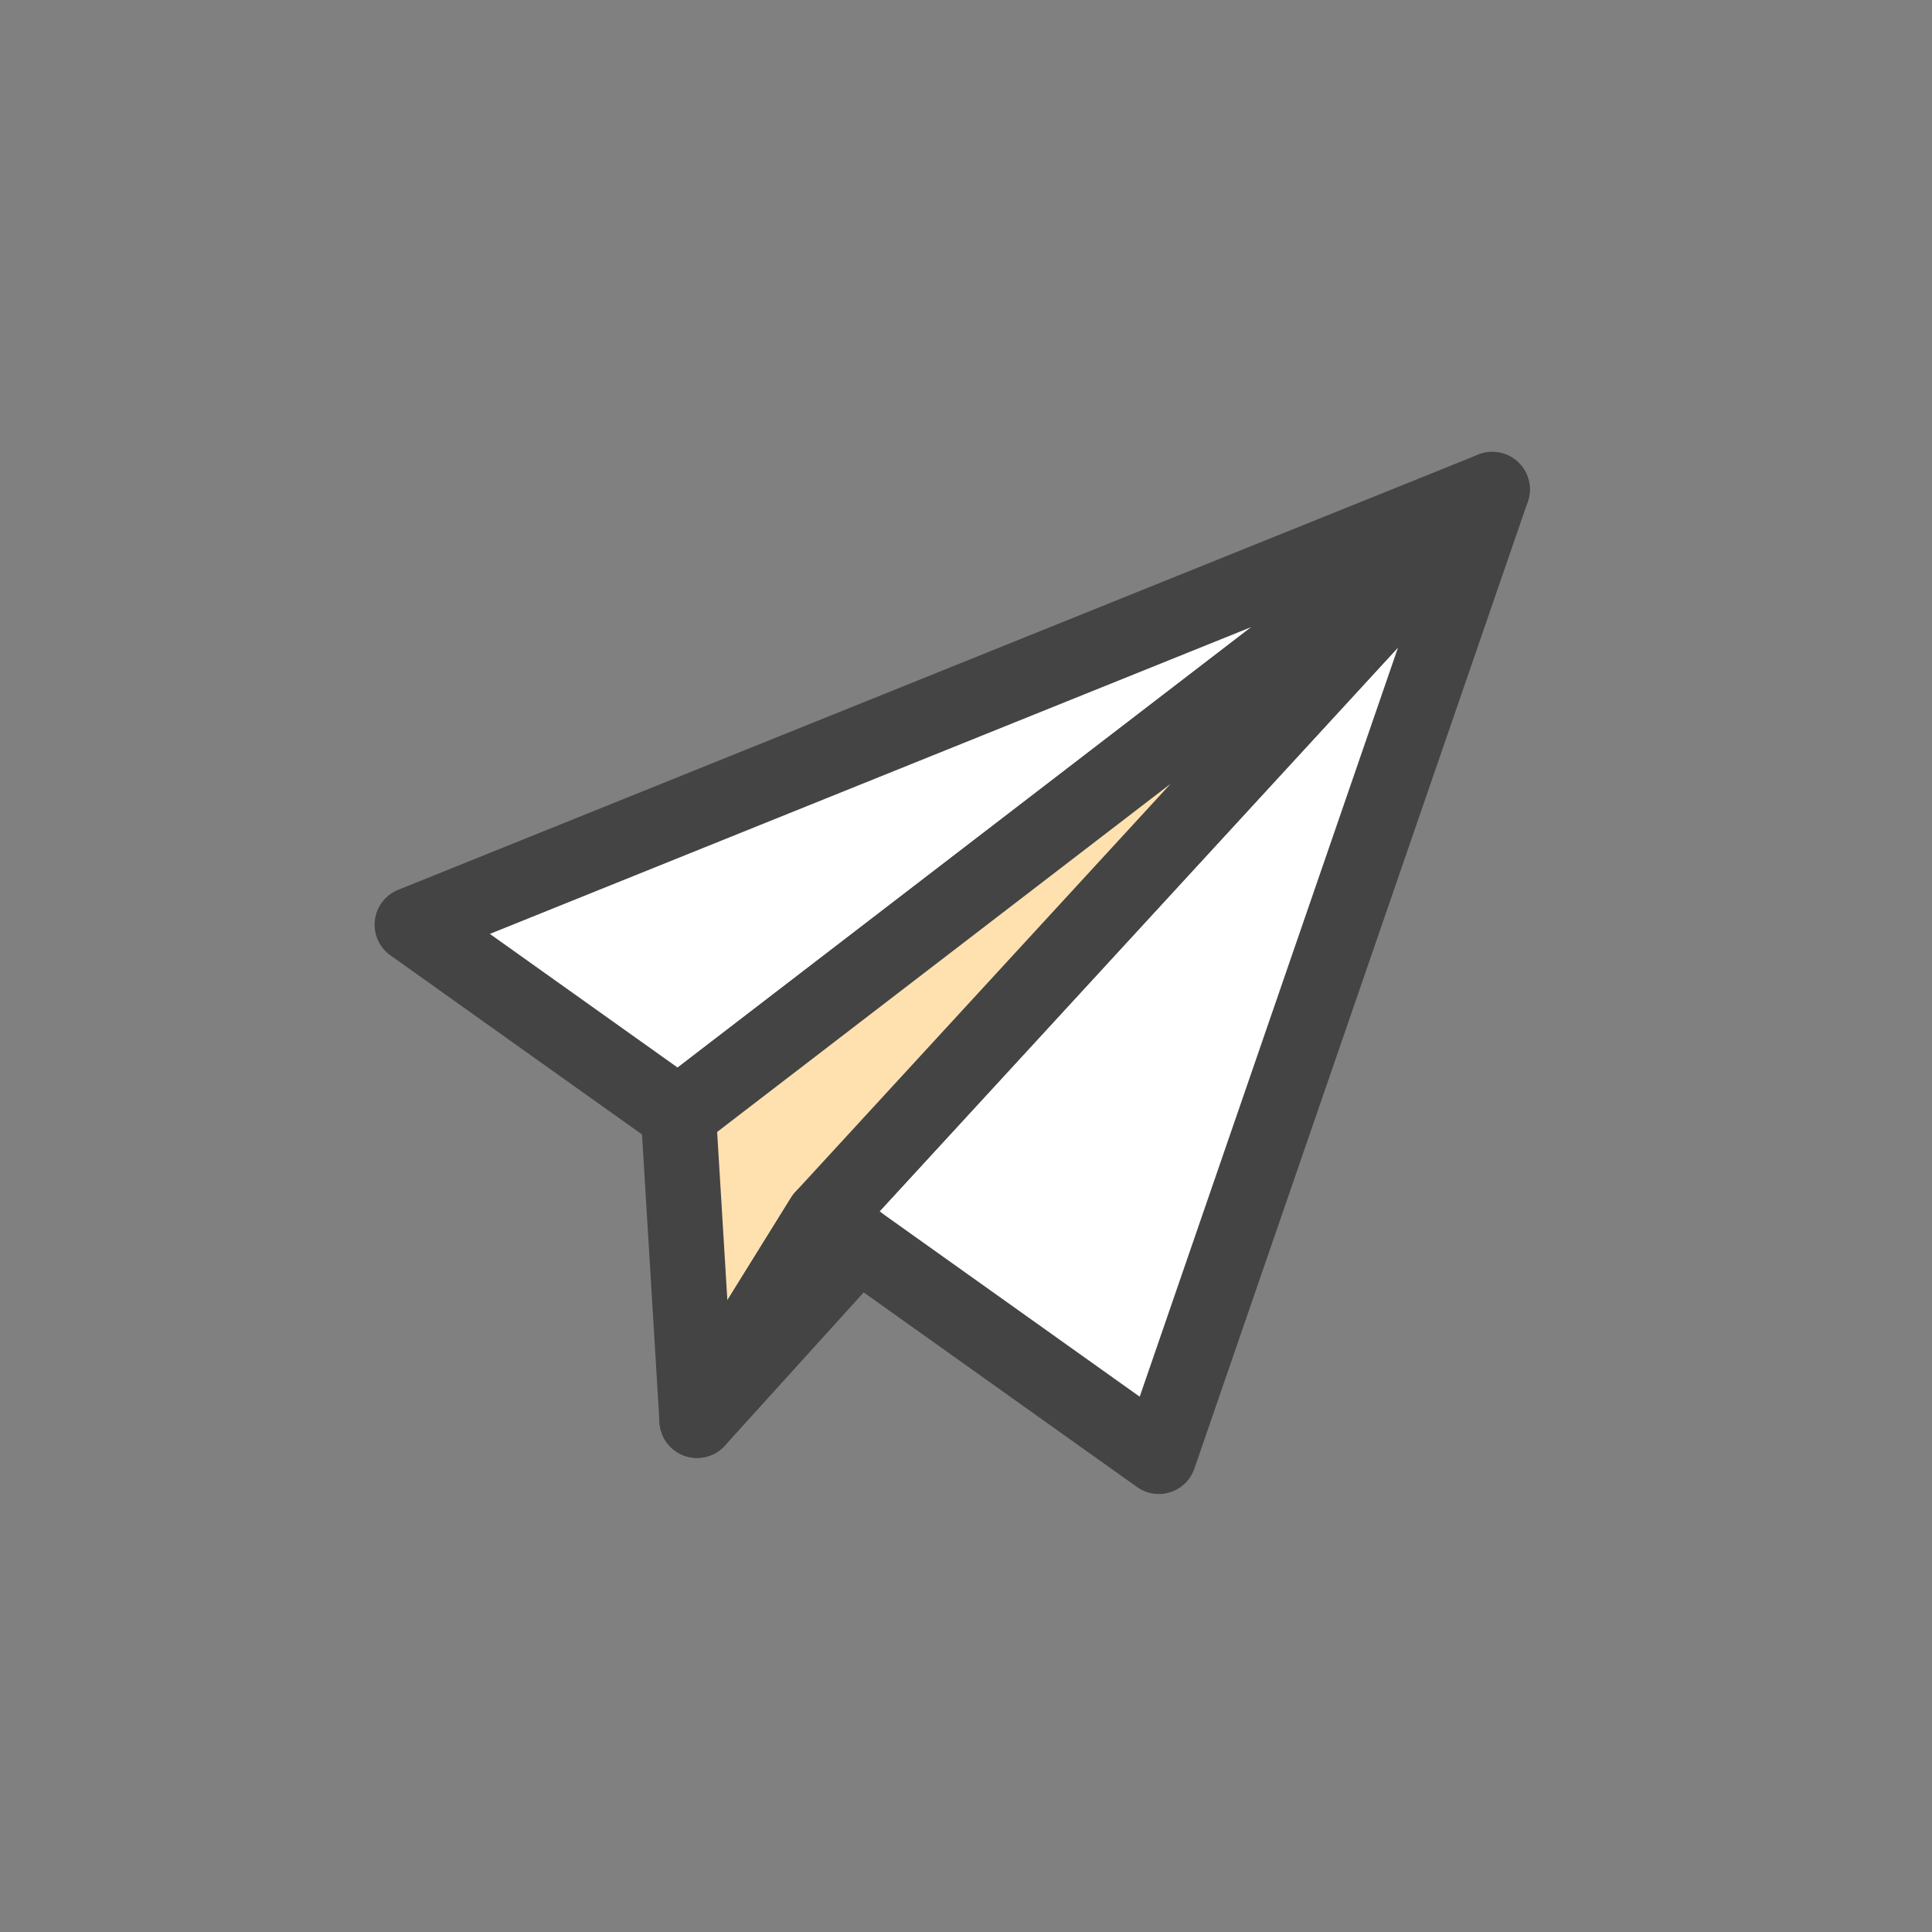 <svg width="75" height="75" fill="none" xmlns="http://www.w3.org/2000/svg"><rect width="100%" height="100%" fill="#808080" stroke="none"/><mask id="a" style="mask-type:alpha" maskUnits="userSpaceOnUse" x="0" y="0" width="75" height="75"><circle cx="37.333" cy="37.787" r="37" fill="#000"/></mask><g mask="url(#a)" stroke="#444" stroke-width="2.917" stroke-linecap="round" stroke-linejoin="round"><path d="M57.93 19 26.339 43.257 16 35.897 57.93 19ZM57.93 19 44.986 56.539l-11.67-8.31-1.368-.972L57.93 19Z" fill="#fff"/><path d="M57.93 19 31.95 47.257l-4.892 7.882-.721-11.88v-.002L57.93 19Z" fill="#FFE1B0"/><path d="m33.319 48.23-6.26 6.909 4.892-7.882 1.368.972Z"/></g></svg>
